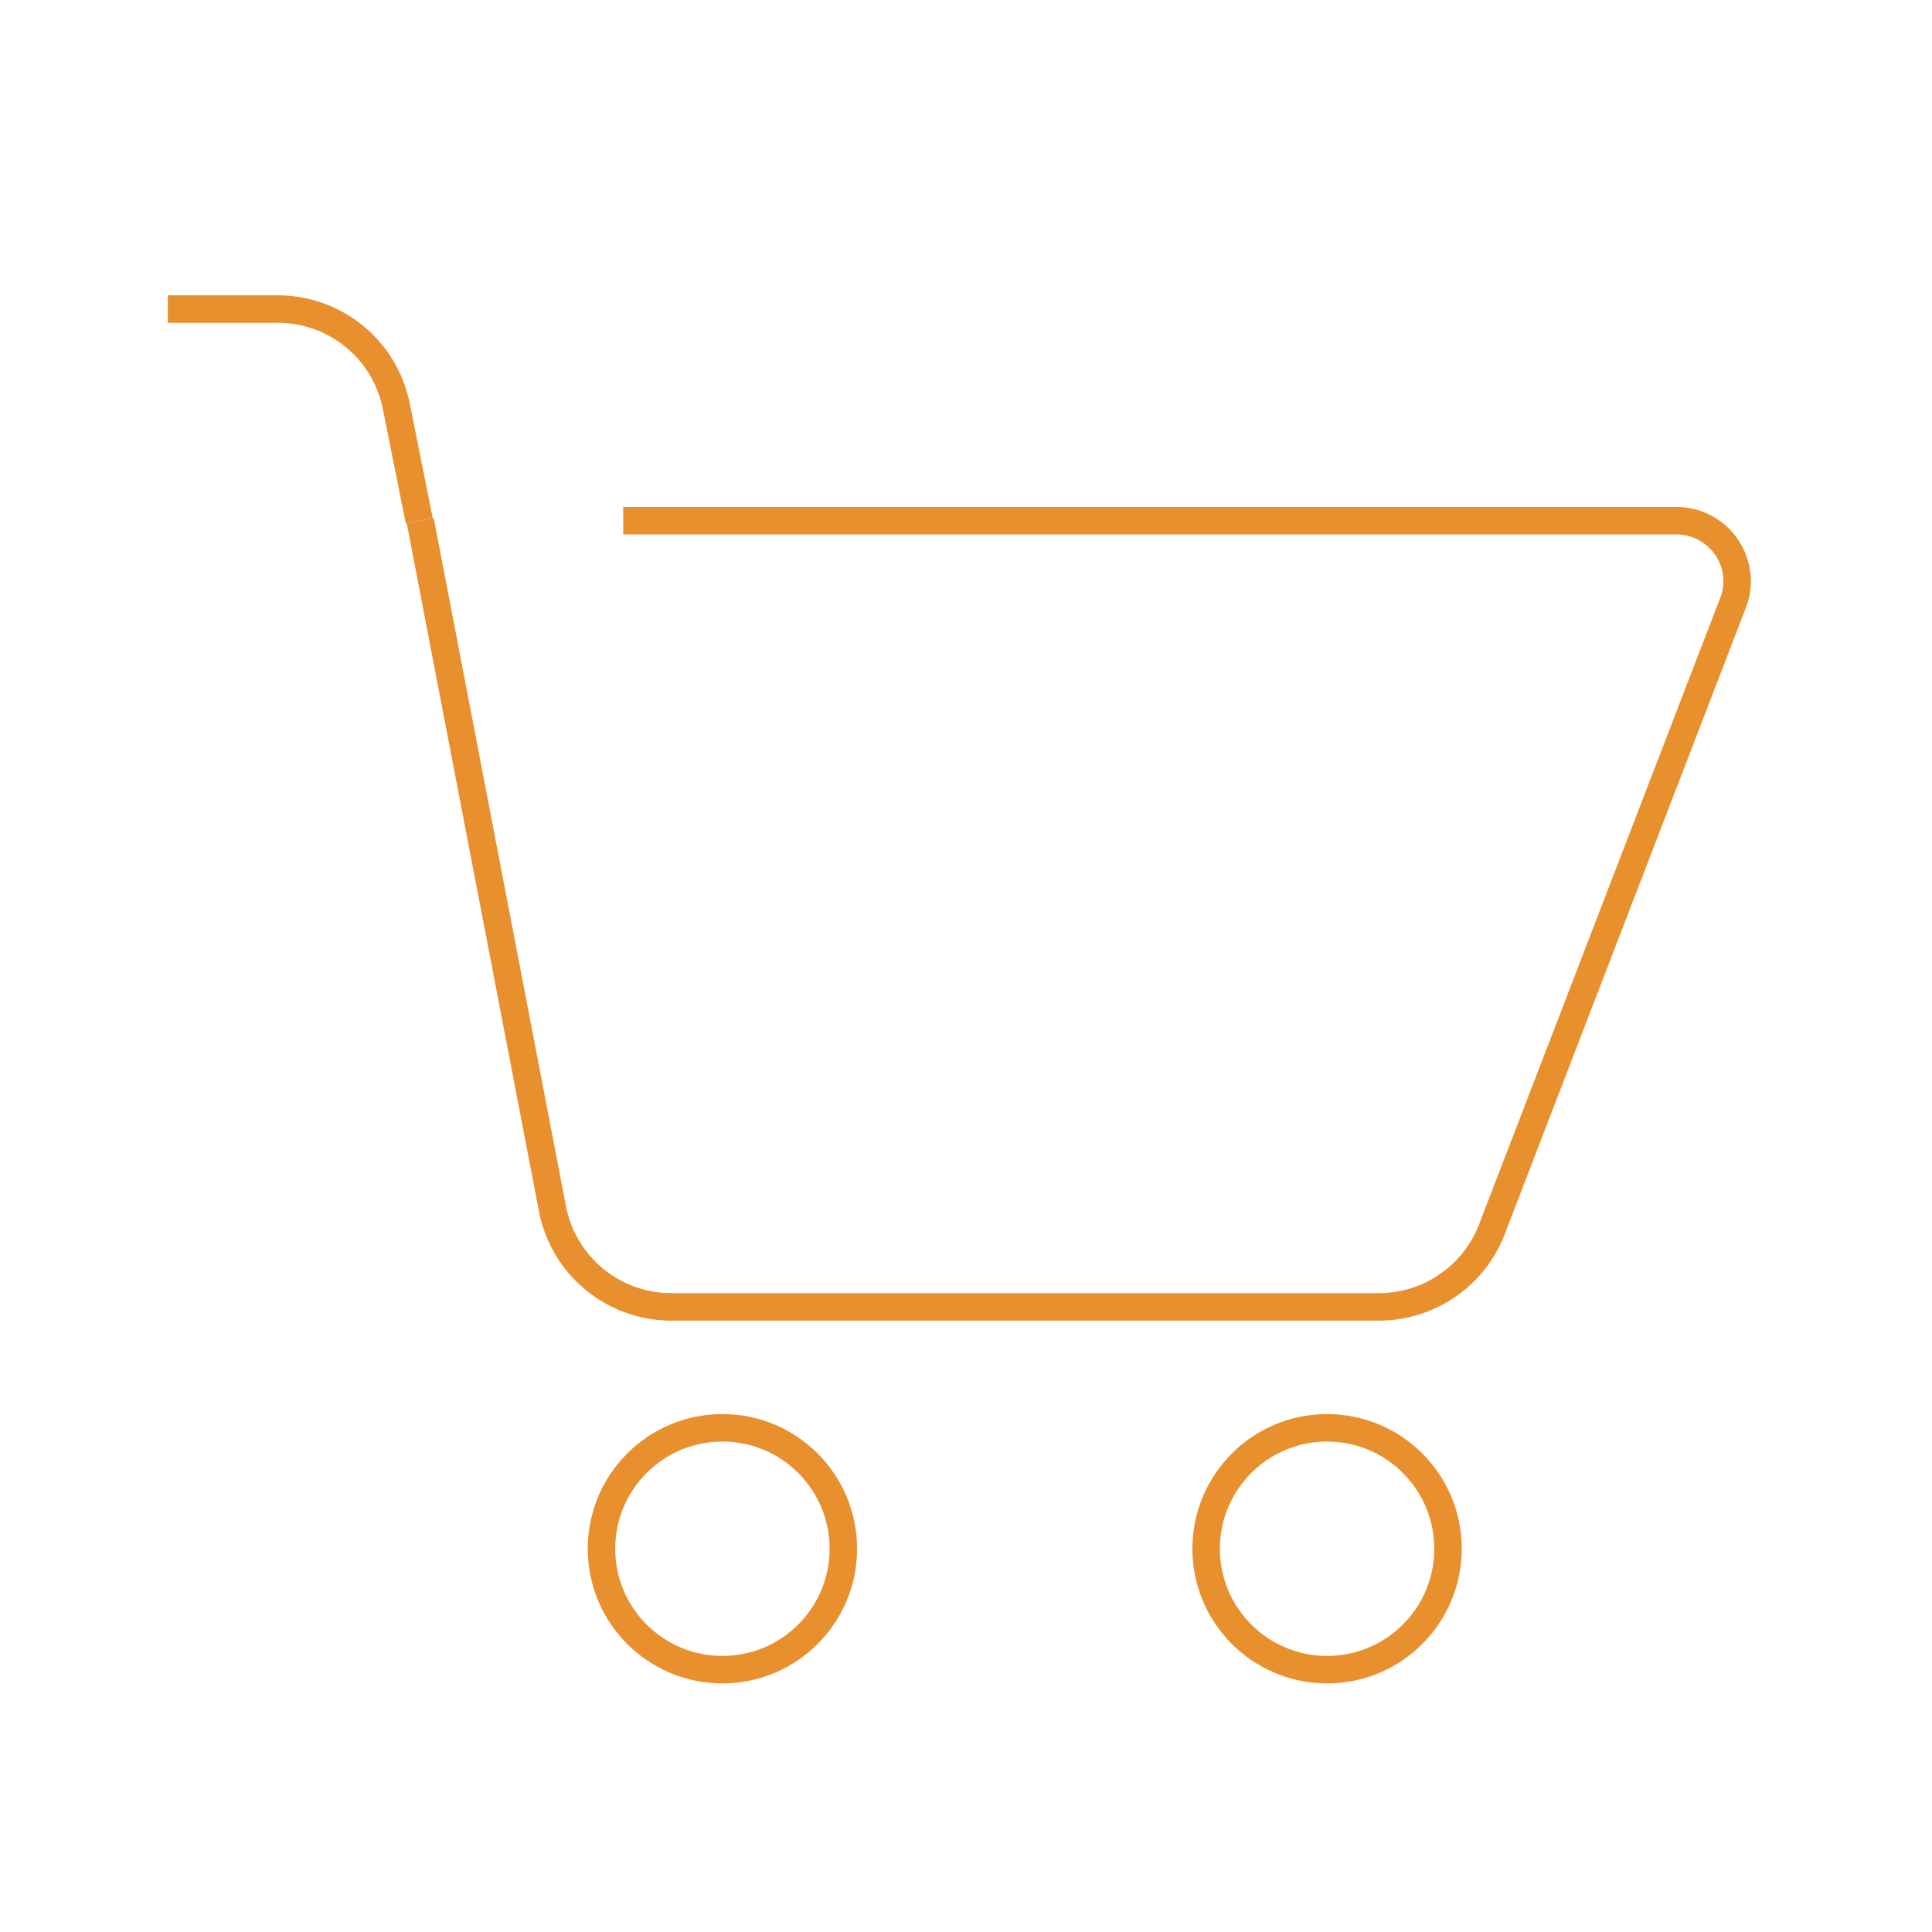 <svg id="Ebene_1" data-name="Ebene 1" xmlns="http://www.w3.org/2000/svg" viewBox="0 0 140.59 140.59"><defs><style>.cls-1{fill:none;stroke:#e8902d;stroke-linejoin:round;stroke-width:2px;}</style></defs><g id="Gruppe_165" data-name="Gruppe 165"><circle id="Ellipse_17" data-name="Ellipse 17" class="cls-1" cx="96.57" cy="112.7" r="8.8"/><circle id="Ellipse_18" data-name="Ellipse 18" class="cls-1" cx="52.57" cy="112.7" r="8.8"/><path id="Pfad_436" data-name="Pfad 436" class="cls-1" d="M45.35,37.89H122a4.42,4.42,0,0,1,4.41,4.4,4.27,4.27,0,0,1-.3,1.58L108.56,89.46a8.81,8.81,0,0,1-8.22,5.64H48.85A8.81,8.81,0,0,1,40.21,88L30.58,37.89"/><path id="Pfad_437" data-name="Pfad 437" class="cls-1" d="M30.51,37.9l-1.67-8.33a8.79,8.79,0,0,0-8.63-7.08h-8"/></g></svg>